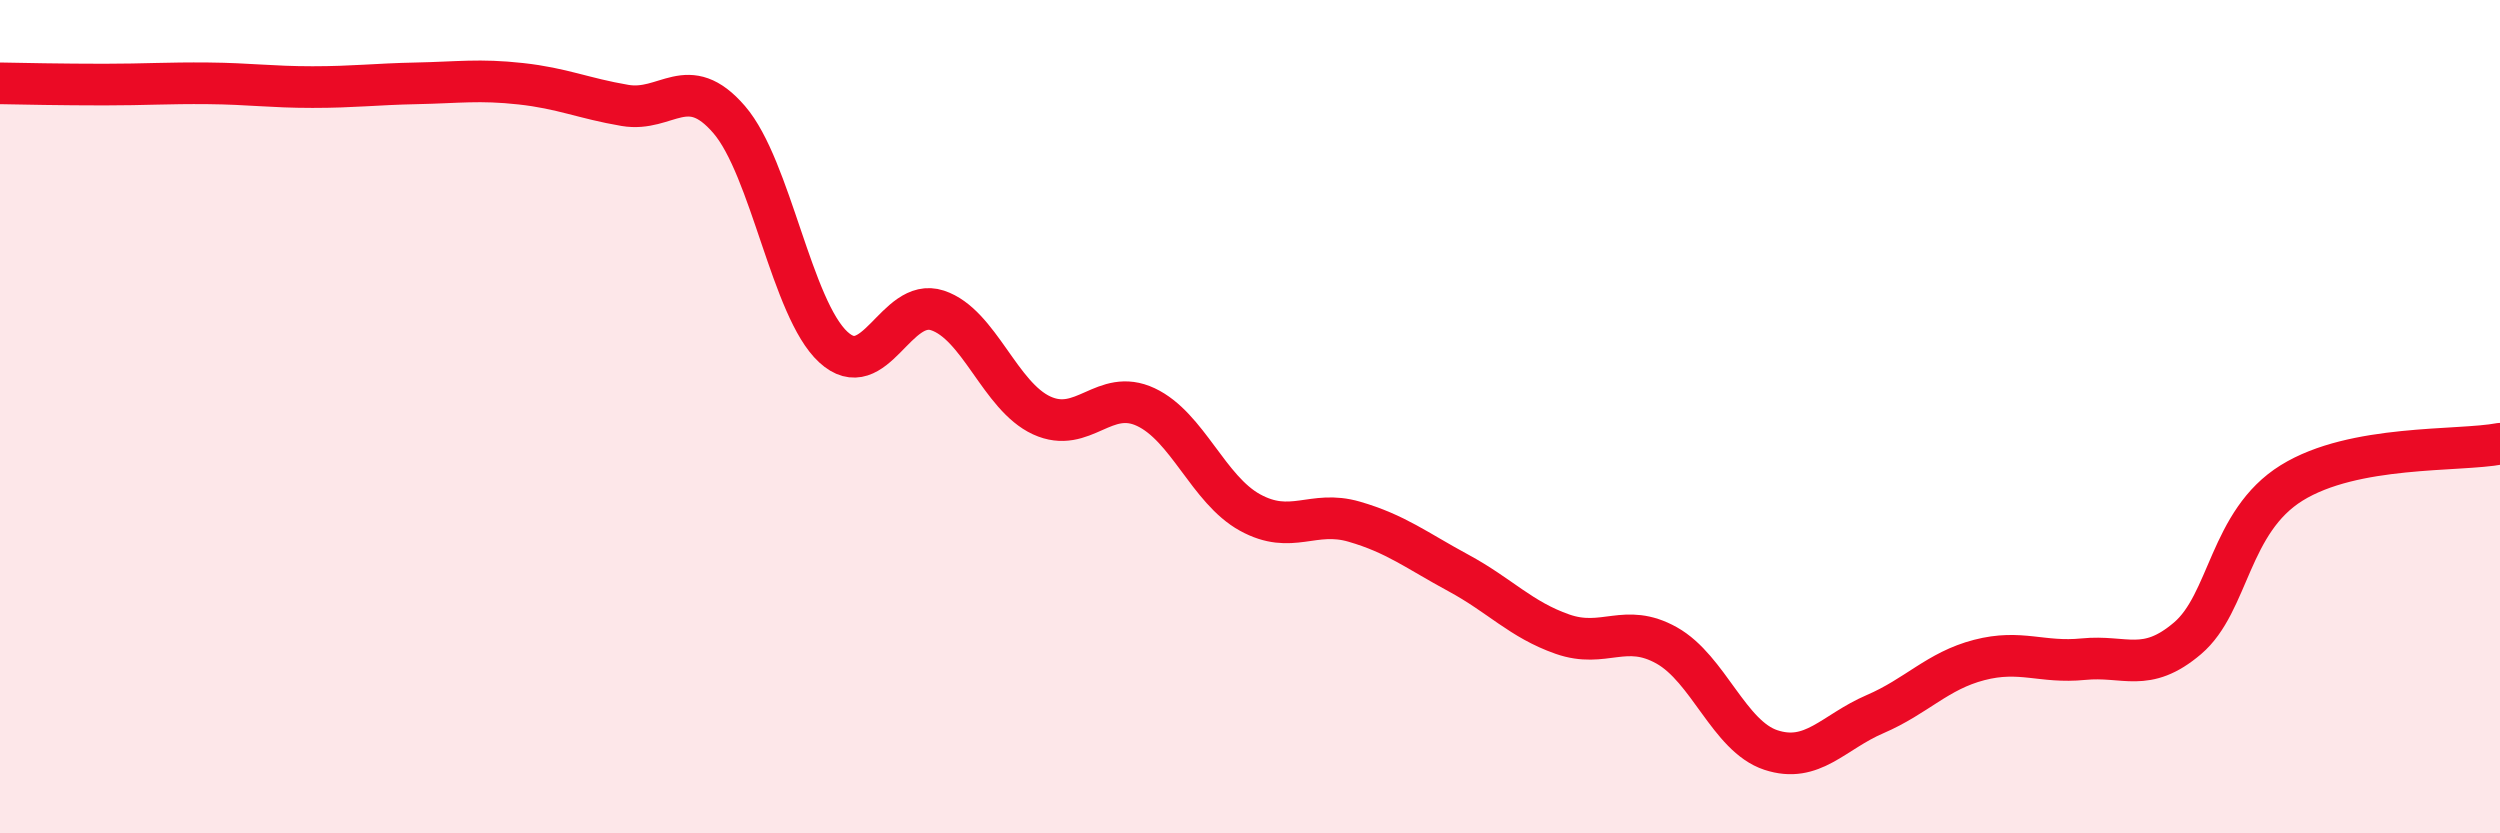 
    <svg width="60" height="20" viewBox="0 0 60 20" xmlns="http://www.w3.org/2000/svg">
      <path
        d="M 0,2 C 0.5,2.01 1.5,2.03 2.5,2.03 C 3.5,2.03 4,1.99 5,2 C 6,2.01 6.5,2.09 7.5,2.09 C 8.5,2.09 9,2.02 10,2 C 11,1.98 11.5,1.9 12.5,2.01 C 13.5,2.12 14,2.36 15,2.53 C 16,2.7 16.5,1.71 17.5,2.87 C 18.5,4.03 19,7.41 20,8.33 C 21,9.25 21.5,7.12 22.5,7.45 C 23.5,7.78 24,9.51 25,9.97 C 26,10.43 26.5,9.3 27.5,9.77 C 28.5,10.24 29,11.75 30,12.3 C 31,12.85 31.5,12.23 32.5,12.52 C 33.5,12.81 34,13.21 35,13.75 C 36,14.29 36.5,14.87 37.5,15.22 C 38.5,15.57 39,14.93 40,15.49 C 41,16.05 41.5,17.67 42.5,18 C 43.5,18.33 44,17.57 45,17.14 C 46,16.71 46.5,16.1 47.5,15.84 C 48.5,15.58 49,15.92 50,15.82 C 51,15.72 51.5,16.17 52.5,15.32 C 53.5,14.47 53.5,12.52 55,11.59 C 56.5,10.66 59,10.84 60,10.65L60 20L0 20Z"
        fill="#EB0A25"
        opacity="0.1"
        stroke-linecap="round"
        stroke-linejoin="round"
      />
      <path
        d="M 0,2 C 0.5,2.01 1.5,2.03 2.5,2.03 C 3.5,2.03 4,1.99 5,2 C 6,2.01 6.5,2.09 7.5,2.09 C 8.5,2.09 9,2.02 10,2 C 11,1.98 11.5,1.9 12.5,2.01 C 13.5,2.12 14,2.36 15,2.53 C 16,2.7 16.5,1.71 17.5,2.87 C 18.5,4.03 19,7.41 20,8.33 C 21,9.25 21.5,7.12 22.5,7.45 C 23.5,7.78 24,9.51 25,9.97 C 26,10.43 26.5,9.3 27.5,9.77 C 28.5,10.24 29,11.75 30,12.3 C 31,12.85 31.5,12.23 32.5,12.52 C 33.5,12.81 34,13.21 35,13.75 C 36,14.29 36.5,14.87 37.5,15.22 C 38.5,15.57 39,14.93 40,15.49 C 41,16.05 41.5,17.67 42.5,18 C 43.5,18.33 44,17.57 45,17.14 C 46,16.71 46.5,16.1 47.5,15.84 C 48.5,15.58 49,15.92 50,15.82 C 51,15.72 51.5,16.17 52.5,15.32 C 53.5,14.47 53.5,12.52 55,11.59 C 56.5,10.66 59,10.84 60,10.65"
        stroke="#EB0A25"
        stroke-width="1"
        fill="none"
        stroke-linecap="round"
        stroke-linejoin="round"
      />
    </svg>
  